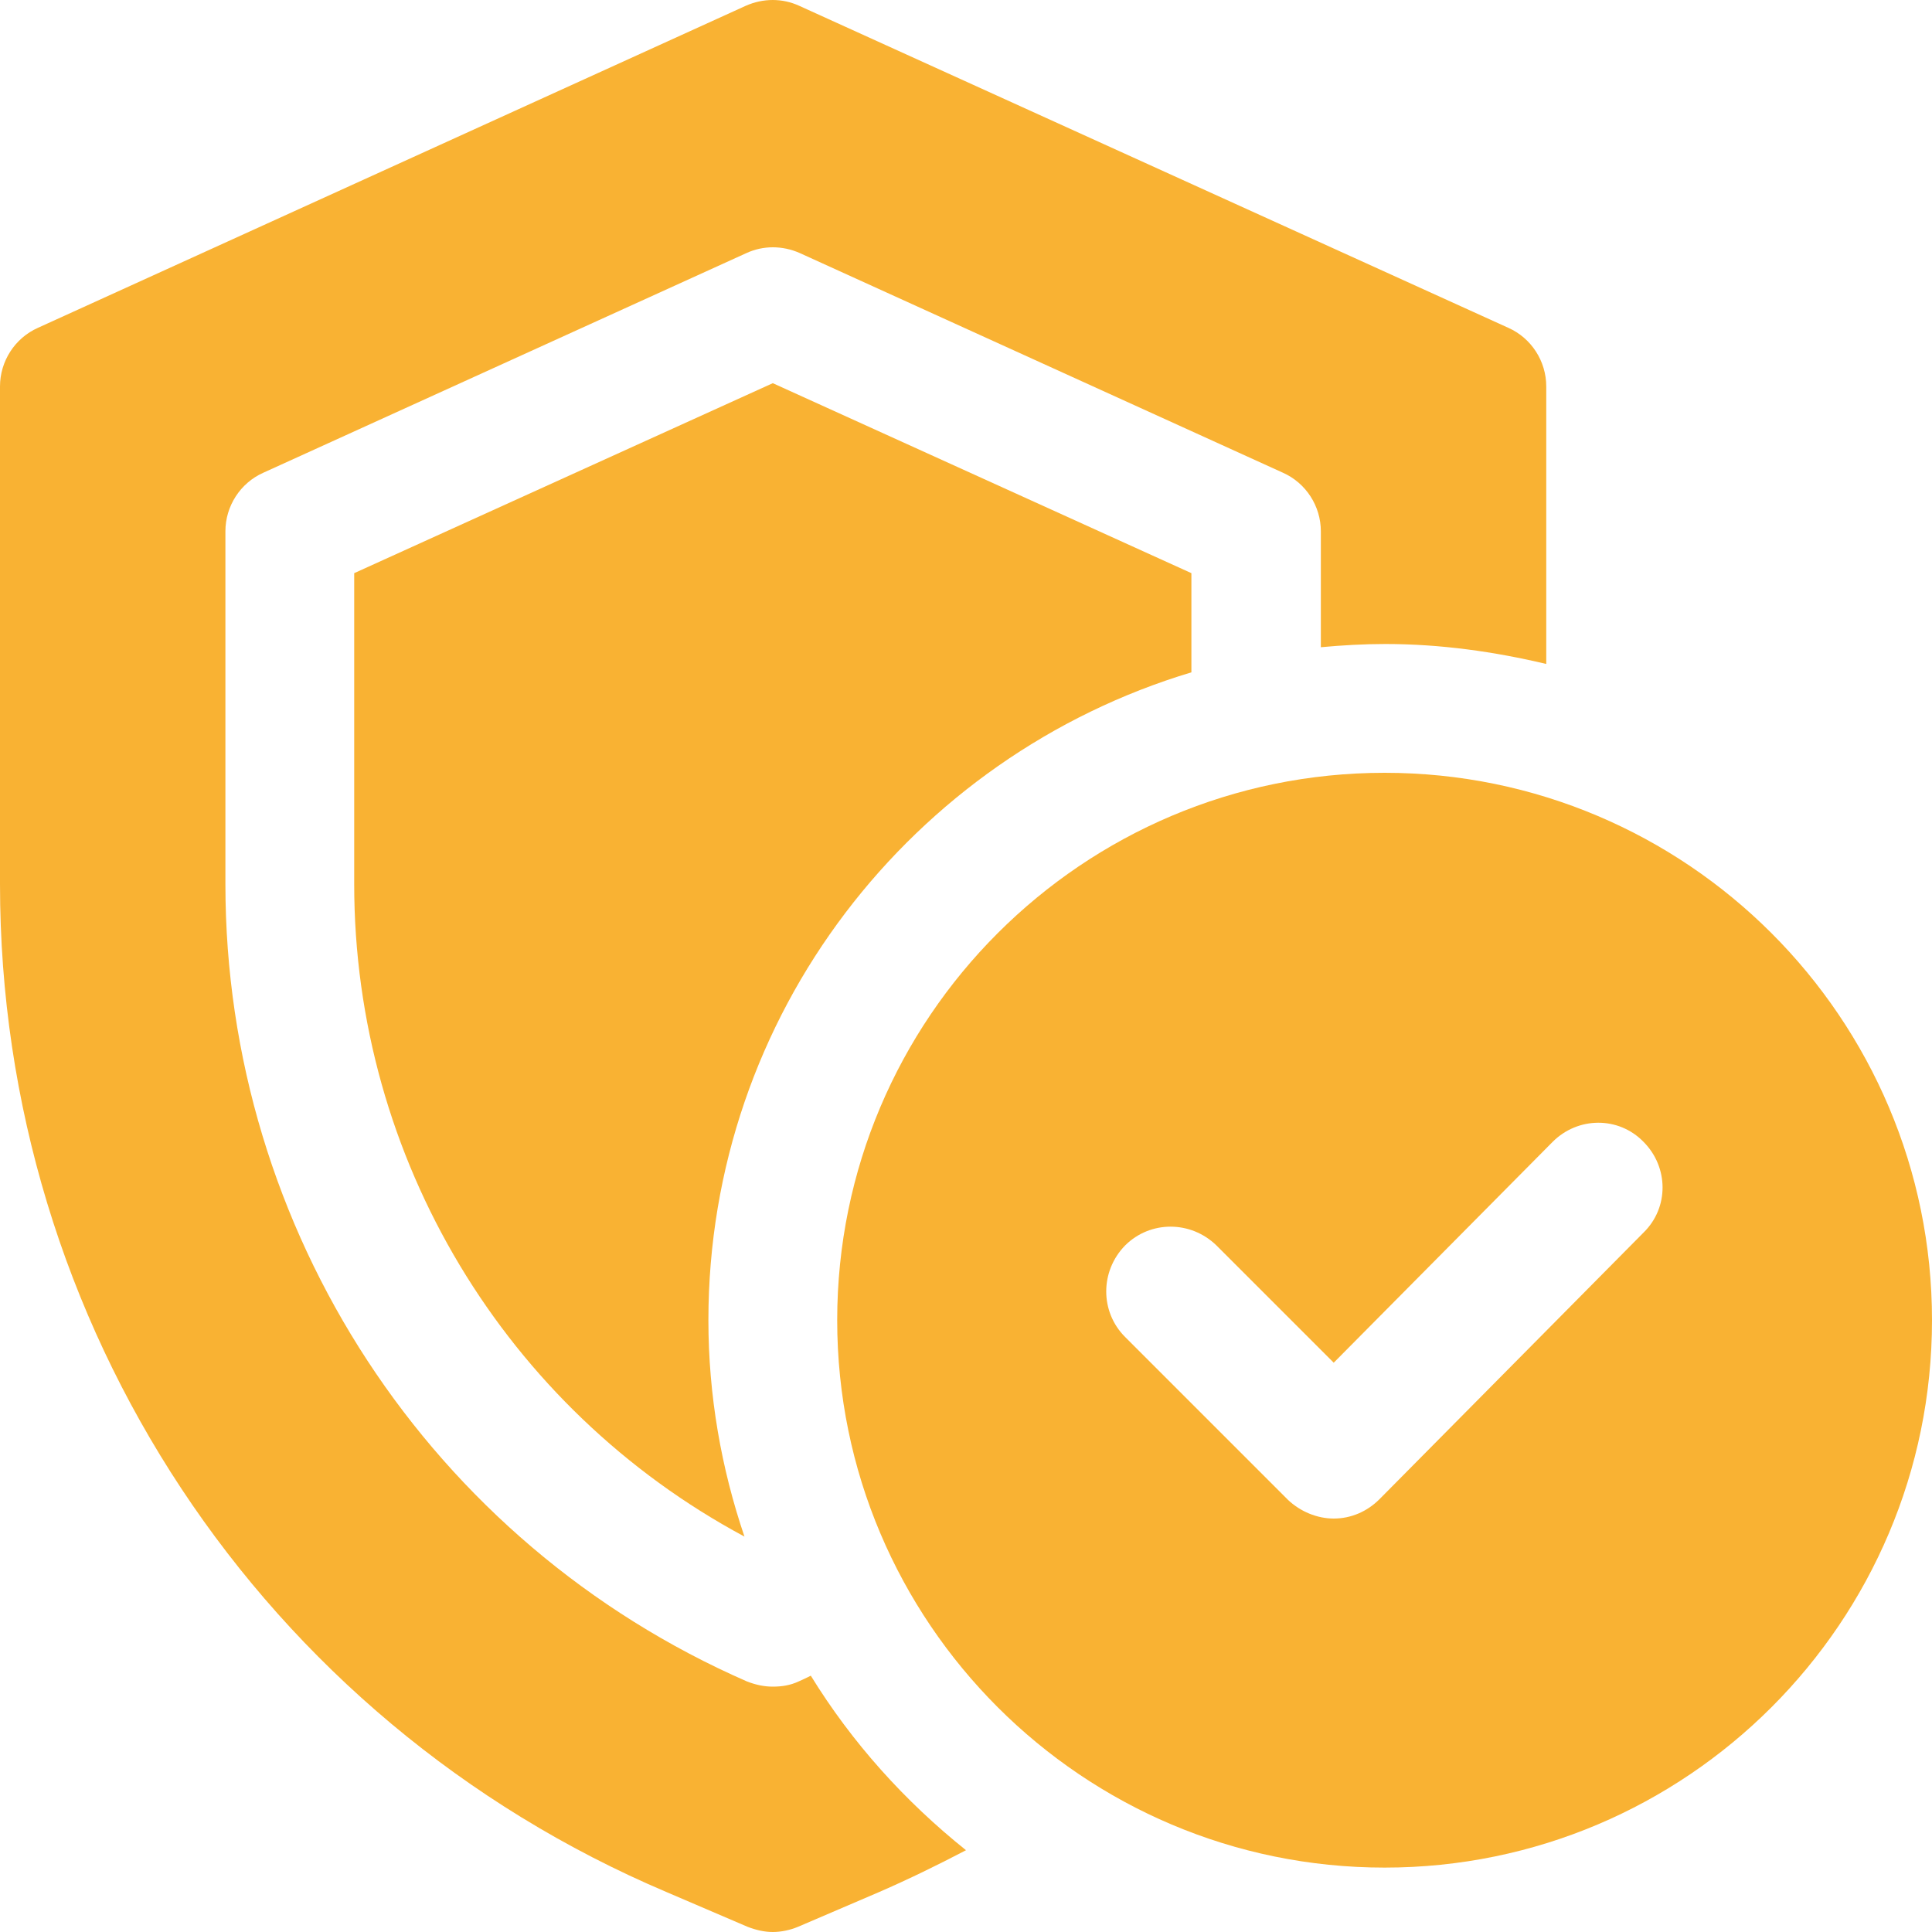 <svg xmlns="http://www.w3.org/2000/svg" id="OBJECT" viewBox="0 0 30 30"><defs><style>      .cls-1 {        fill: #f9b233;      }    </style></defs><path class="cls-1" d="M12.59,26.02c-.06.03-.12.06-.19.09-.13.06-.26.08-.4.08s-.27-.03-.4-.08c-4.92-2.15-8.1-7.01-8.1-12.38v-5.48c0-.39.23-.75.59-.91l7.5-3.41c.26-.12.56-.12.83,0l7.5,3.41c.36.16.59.52.59.91v1.8c.33-.03.66-.05,1-.05.86,0,1.7.12,2.5.31v-4.31c0-.39-.23-.75-.59-.91L12.41.09c-.26-.12-.56-.12-.83,0L.59,5.09c-.36.16-.59.52-.59.91v7.73c0,6.83,4.06,12.98,10.35,15.65l1.26.54c.13.05.26.08.39.08s.27-.03.39-.08l1.26-.54c.46-.2.91-.42,1.35-.65-.95-.76-1.77-1.67-2.41-2.71Z"></path><path class="cls-1" d="M18.5,10.44v-1.54l-6.5-2.95-6.5,2.95v4.83c0,4.26,2.35,8.14,6.06,10.13-.36-1.06-.56-2.19-.56-3.36,0-4.75,3.17-8.76,7.5-10.06Z"></path><path class="cls-1" d="M21.5,12c-4.69,0-8.5,3.81-8.5,8.5s3.81,8.5,8.5,8.5,8.5-3.81,8.5-8.5-3.81-8.5-8.5-8.5ZM25.53,19.13l-4.11,4.15c-.19.19-.44.3-.71.3h0c-.26,0-.52-.11-.71-.29l-2.53-2.53c-.39-.39-.39-1.02,0-1.42.39-.39,1.02-.39,1.42,0l1.82,1.82,3.4-3.43c.39-.39,1.02-.4,1.41,0,.39.39.4,1.02,0,1.41h.01Z"></path></svg>